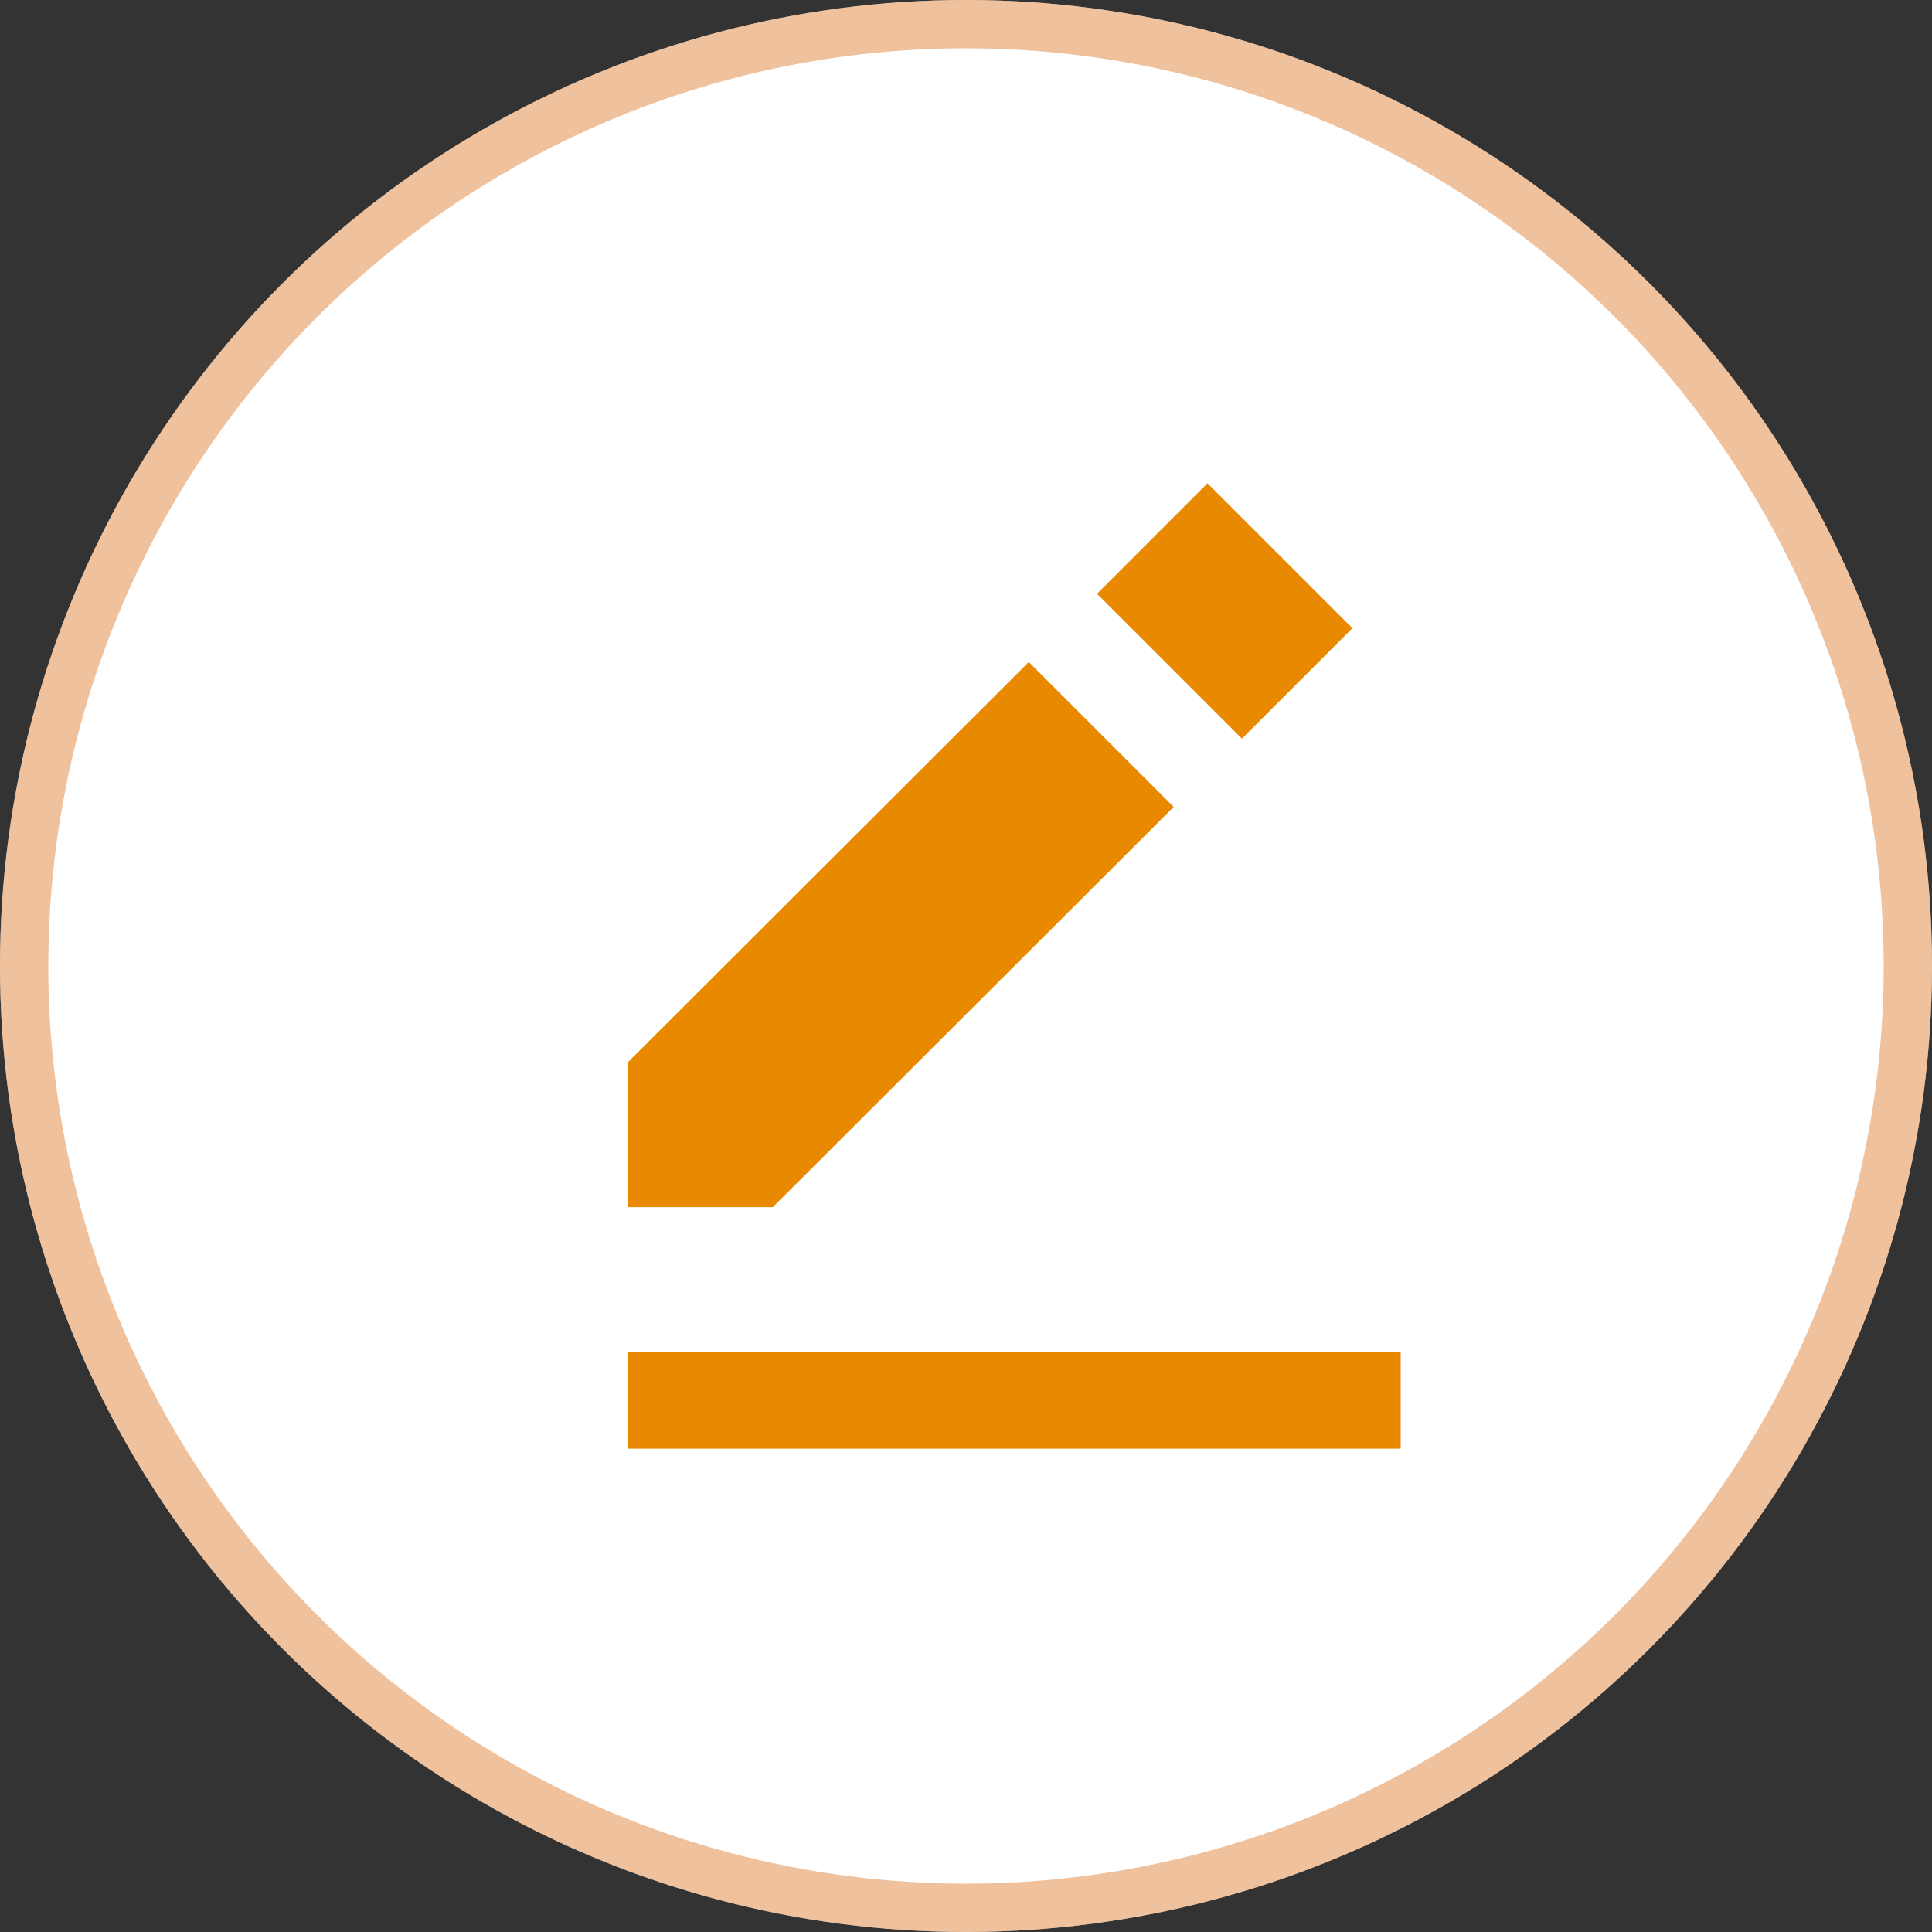 <svg id="Group_10799" data-name="Group 10799" xmlns="http://www.w3.org/2000/svg" width="40" height="40" viewBox="0 0 40 40">
  <rect x="0" y="0" width="40" height="40" fill="#333333" stroke="none"/>
  <g id="Group_10798" data-name="Group 10798">
    <g id="Ellipse_1087" data-name="Ellipse 1087" fill="#fff" stroke="rgba(225,133,60,0.5)" stroke-width="1">
      <circle cx="20" cy="20" r="20" stroke="none"/>
      <circle cx="20" cy="20" r="19.5" fill="none"/>
    </g>
  </g>
  <g id="Group_10818" data-name="Group 10818" transform="translate(4 2.994)">
    <path id="Path_26215" data-name="Path 26215" d="M21,7.012l3,3L21.713,12.3l-3-3Z" fill="#e88900"/>
    <path id="Path_26216" data-name="Path 26216" d="M9,19v3h3l8.3-8.287-3-3Zm0,6H25v2H9Z" fill="#e88900"/>
  </g>
</svg>
